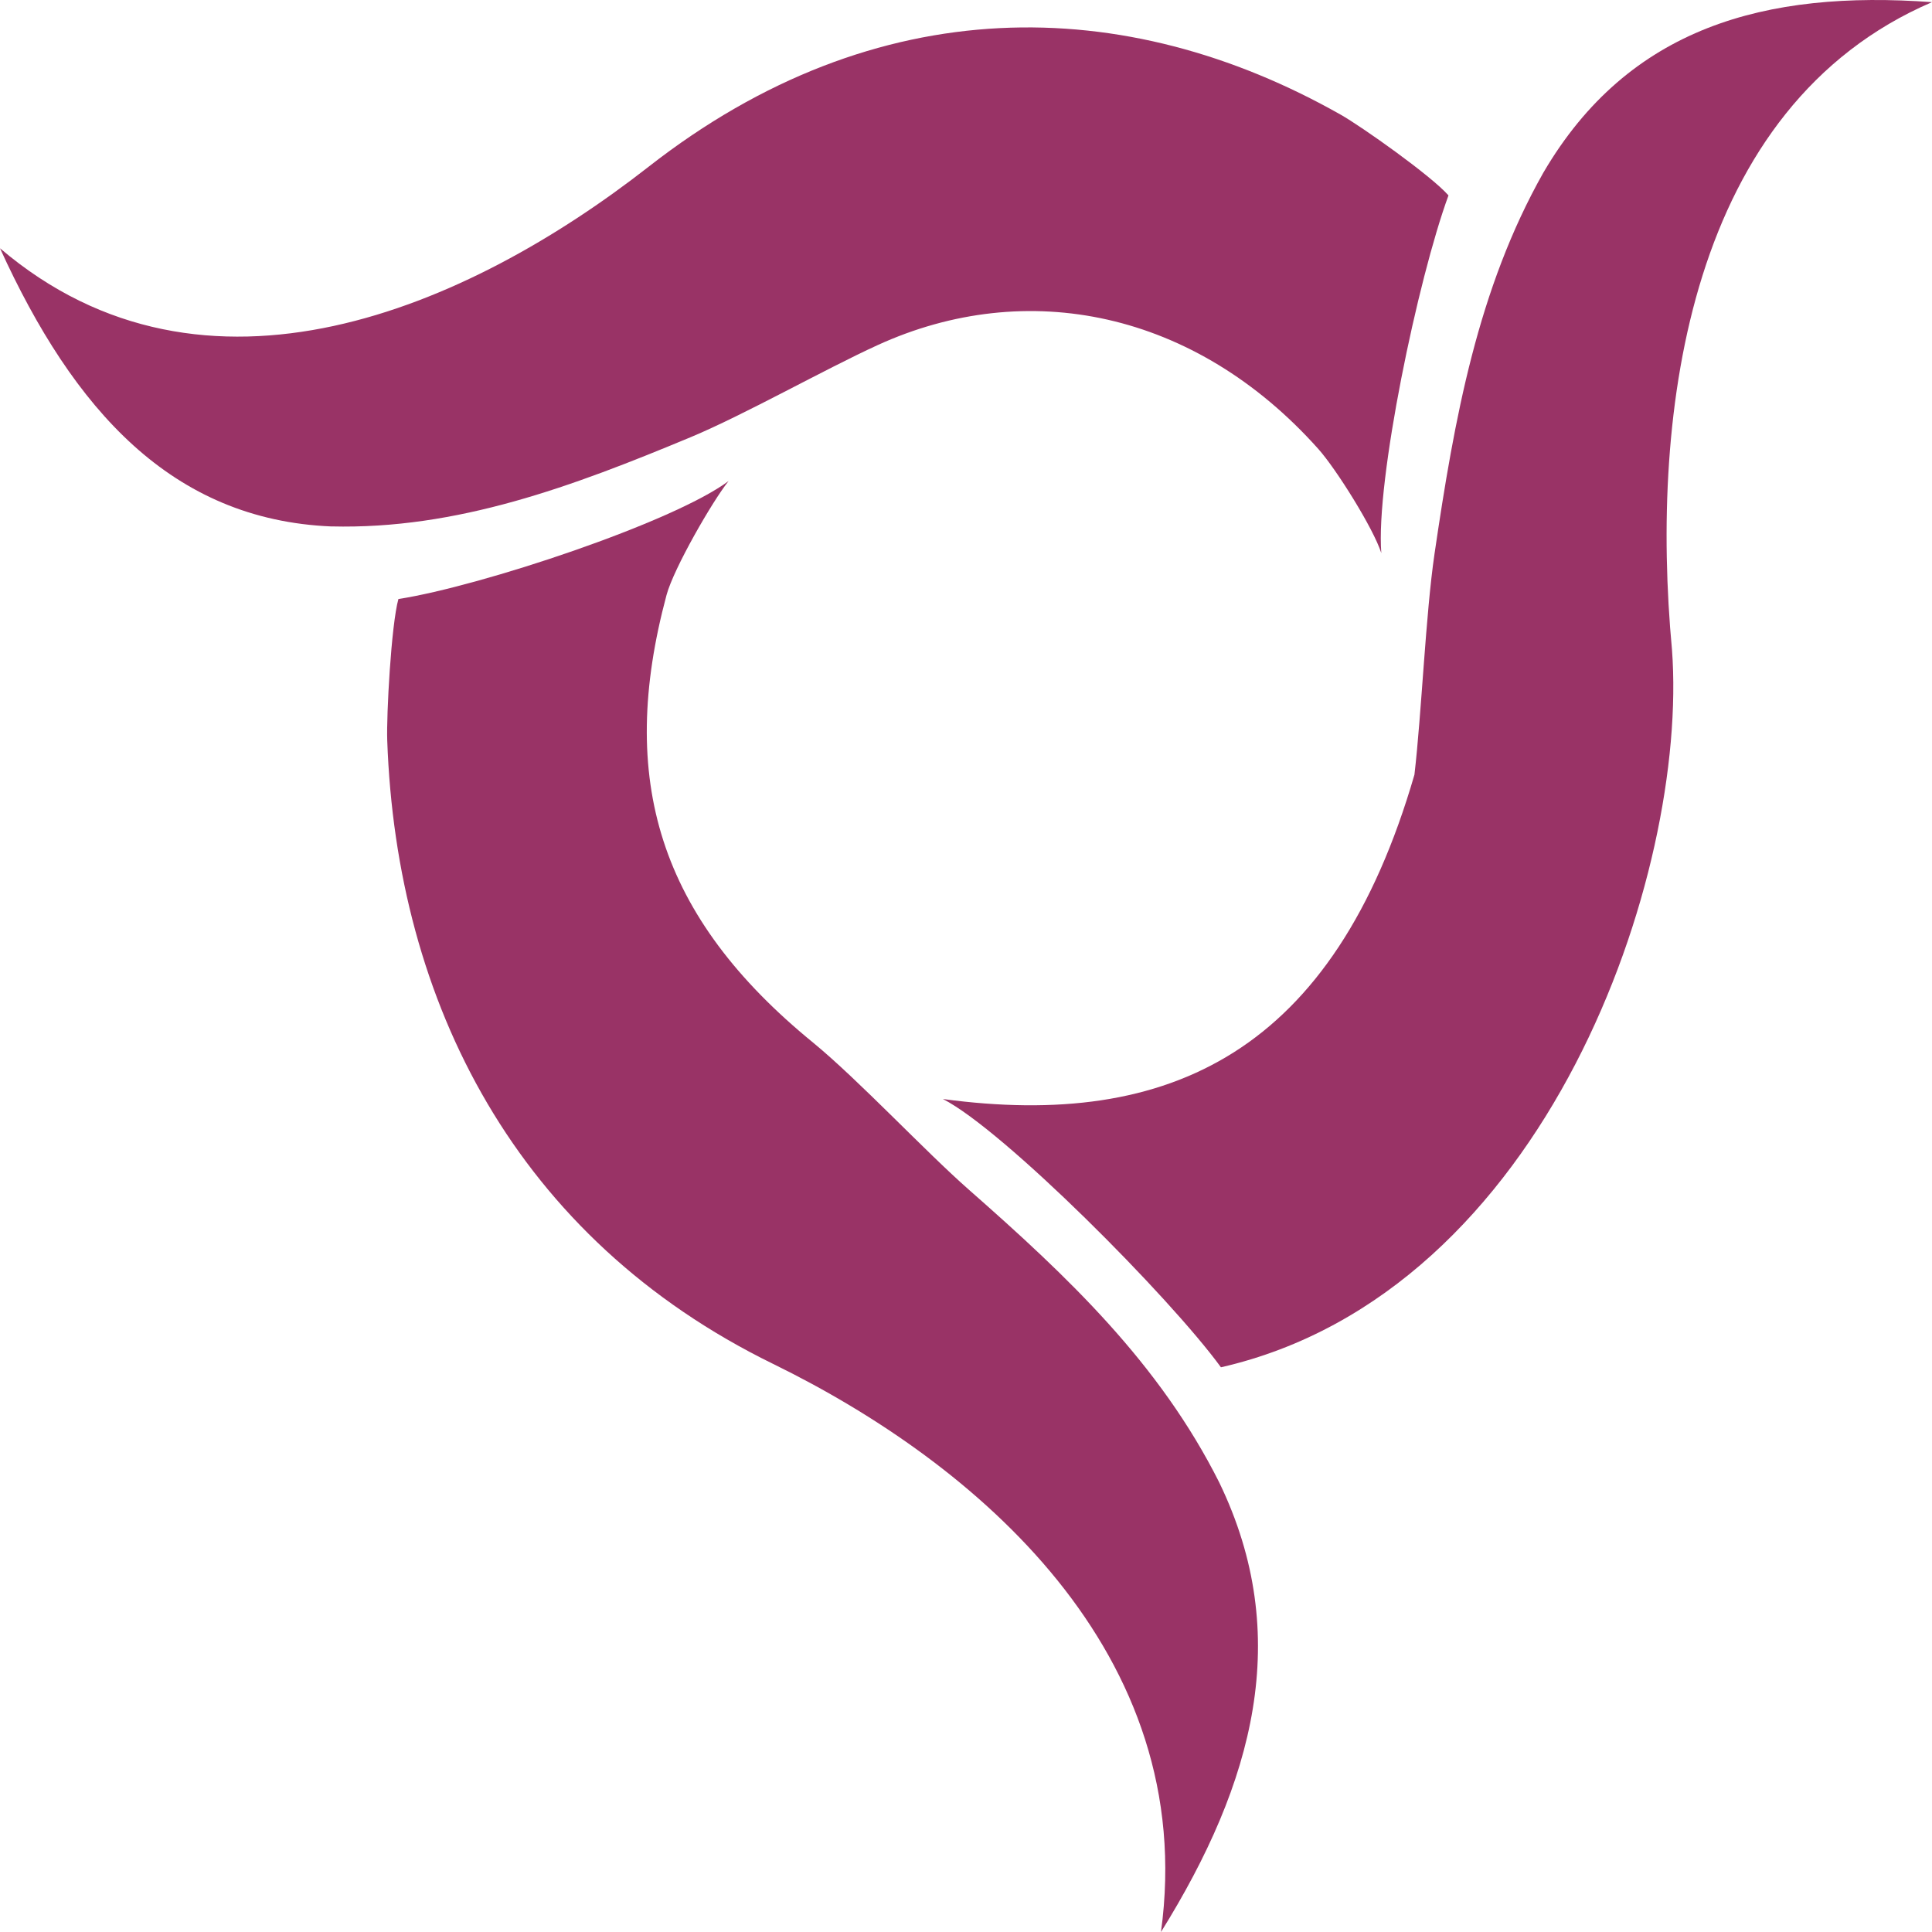 <?xml version="1.0" encoding="UTF-8" standalone="no"?>
<svg
   viewBox="0 0 512 512"
   width="512"
   height="512"
   sodipodi:docname="final svg icon odoonix.svg"
   inkscape:version="1.1.2 (0a00cf5339, 2022-02-04)"
   version="1.1"
   id="svg19097"
   xmlns:inkscape="http://www.inkscape.org/namespaces/inkscape"
   xmlns:sodipodi="http://sodipodi.sourceforge.net/DTD/sodipodi-0.dtd"
   xmlns="http://www.w3.org/2000/svg"
   xmlns:svg="http://www.w3.org/2000/svg">
  <sodipodi:namedview
     id="namedview13"
     pagecolor="#ffffff"
     bordercolor="#666666"
     borderopacity="1.0"
     inkscape:pageshadow="2"
     inkscape:pageopacity="0.0"
     inkscape:pagecheckerboard="0"
     showgrid="false"
     inkscape:zoom="1.4035869"
     inkscape:cx="263.61033"
     inkscape:cy="261.47295"
     inkscape:window-width="1920"
     inkscape:window-height="1043"
     inkscape:window-x="1920"
     inkscape:window-y="0"
     inkscape:window-maximized="1" />
  <defs
     id="defs4">
    <style
       id="style2" />
  </defs>
  <path
     d="m 409.016,45.735 c -17.395,30.782 -23.577,65.084 -28.859,101.072 -2.355,16.06 -3.411,42.131 -5.316,58.491 -21.319,73.492 -64.7,94.078 -124.962,85.953 16.035,8.166 60.014,52.349 73.685,71.097 C 410.245,342.514 447.5,231.3 443.096,172.223 437.174,108.731 447.668,28.214 512,0.57 467.963,-2.642 431.624,7.106 409.008,45.754 Z"
     style="fill:#993366;fill-opacity:1;stroke-width:1.661"
     sodipodi:nodetypes="ccccccccc"
     id="path19091" />
  <path
     d="m 87.779,139.503 c 33.344,0.843 63.882,-10.573 95.321,-23.674 14.027,-5.844 35.413,-17.943 49.448,-24.357 39.508,-18.064 84.117,-9.131 116.837,27.523 4.702,5.272 14.572,20.995 16.676,27.579 -1.507,-19.094 9.663,-72.604 17.802,-94.789 C 379.283,46.559 360.746,33.468 355.291,30.387 298.266,-1.893 232.367,-3.092 171.87,44.2 124.05,81.574 54.375,112.131 0,65.794 19.507,108.619 45.535,137.733 87.788,139.513 Z"
     style="fill:#993366;fill-opacity:1;stroke-width:1.661"
     id="path19093" />
  <path
     d="m 323.168,392.976 c -15.897,-31.709 -40.244,-54.689 -66.393,-77.68 -11.663,-10.254 -29.089,-28.94 -41.211,-38.923 -40.937,-33.383 -52.067,-69.763 -38.923,-118.693 1.888,-7.033 12.217,-24.966 16.451,-30.21 -14.572,10.91 -65.657,27.888 -87.511,31.278 -1.914,6.892 -3.195,30.8 -2.961,37.449 2.459,69.56 34.261,131.994 102.274,165.258 53.76,26.287 112.915,76.481 102.776,150.546 24.651,-39.594 35.067,-78.494 15.49,-119.034 z"
     style="fill:#993366;fill-opacity:1;stroke-width:1.661"
     sodipodi:nodetypes="csccccccccc"
     id="path19095" />
</svg>
